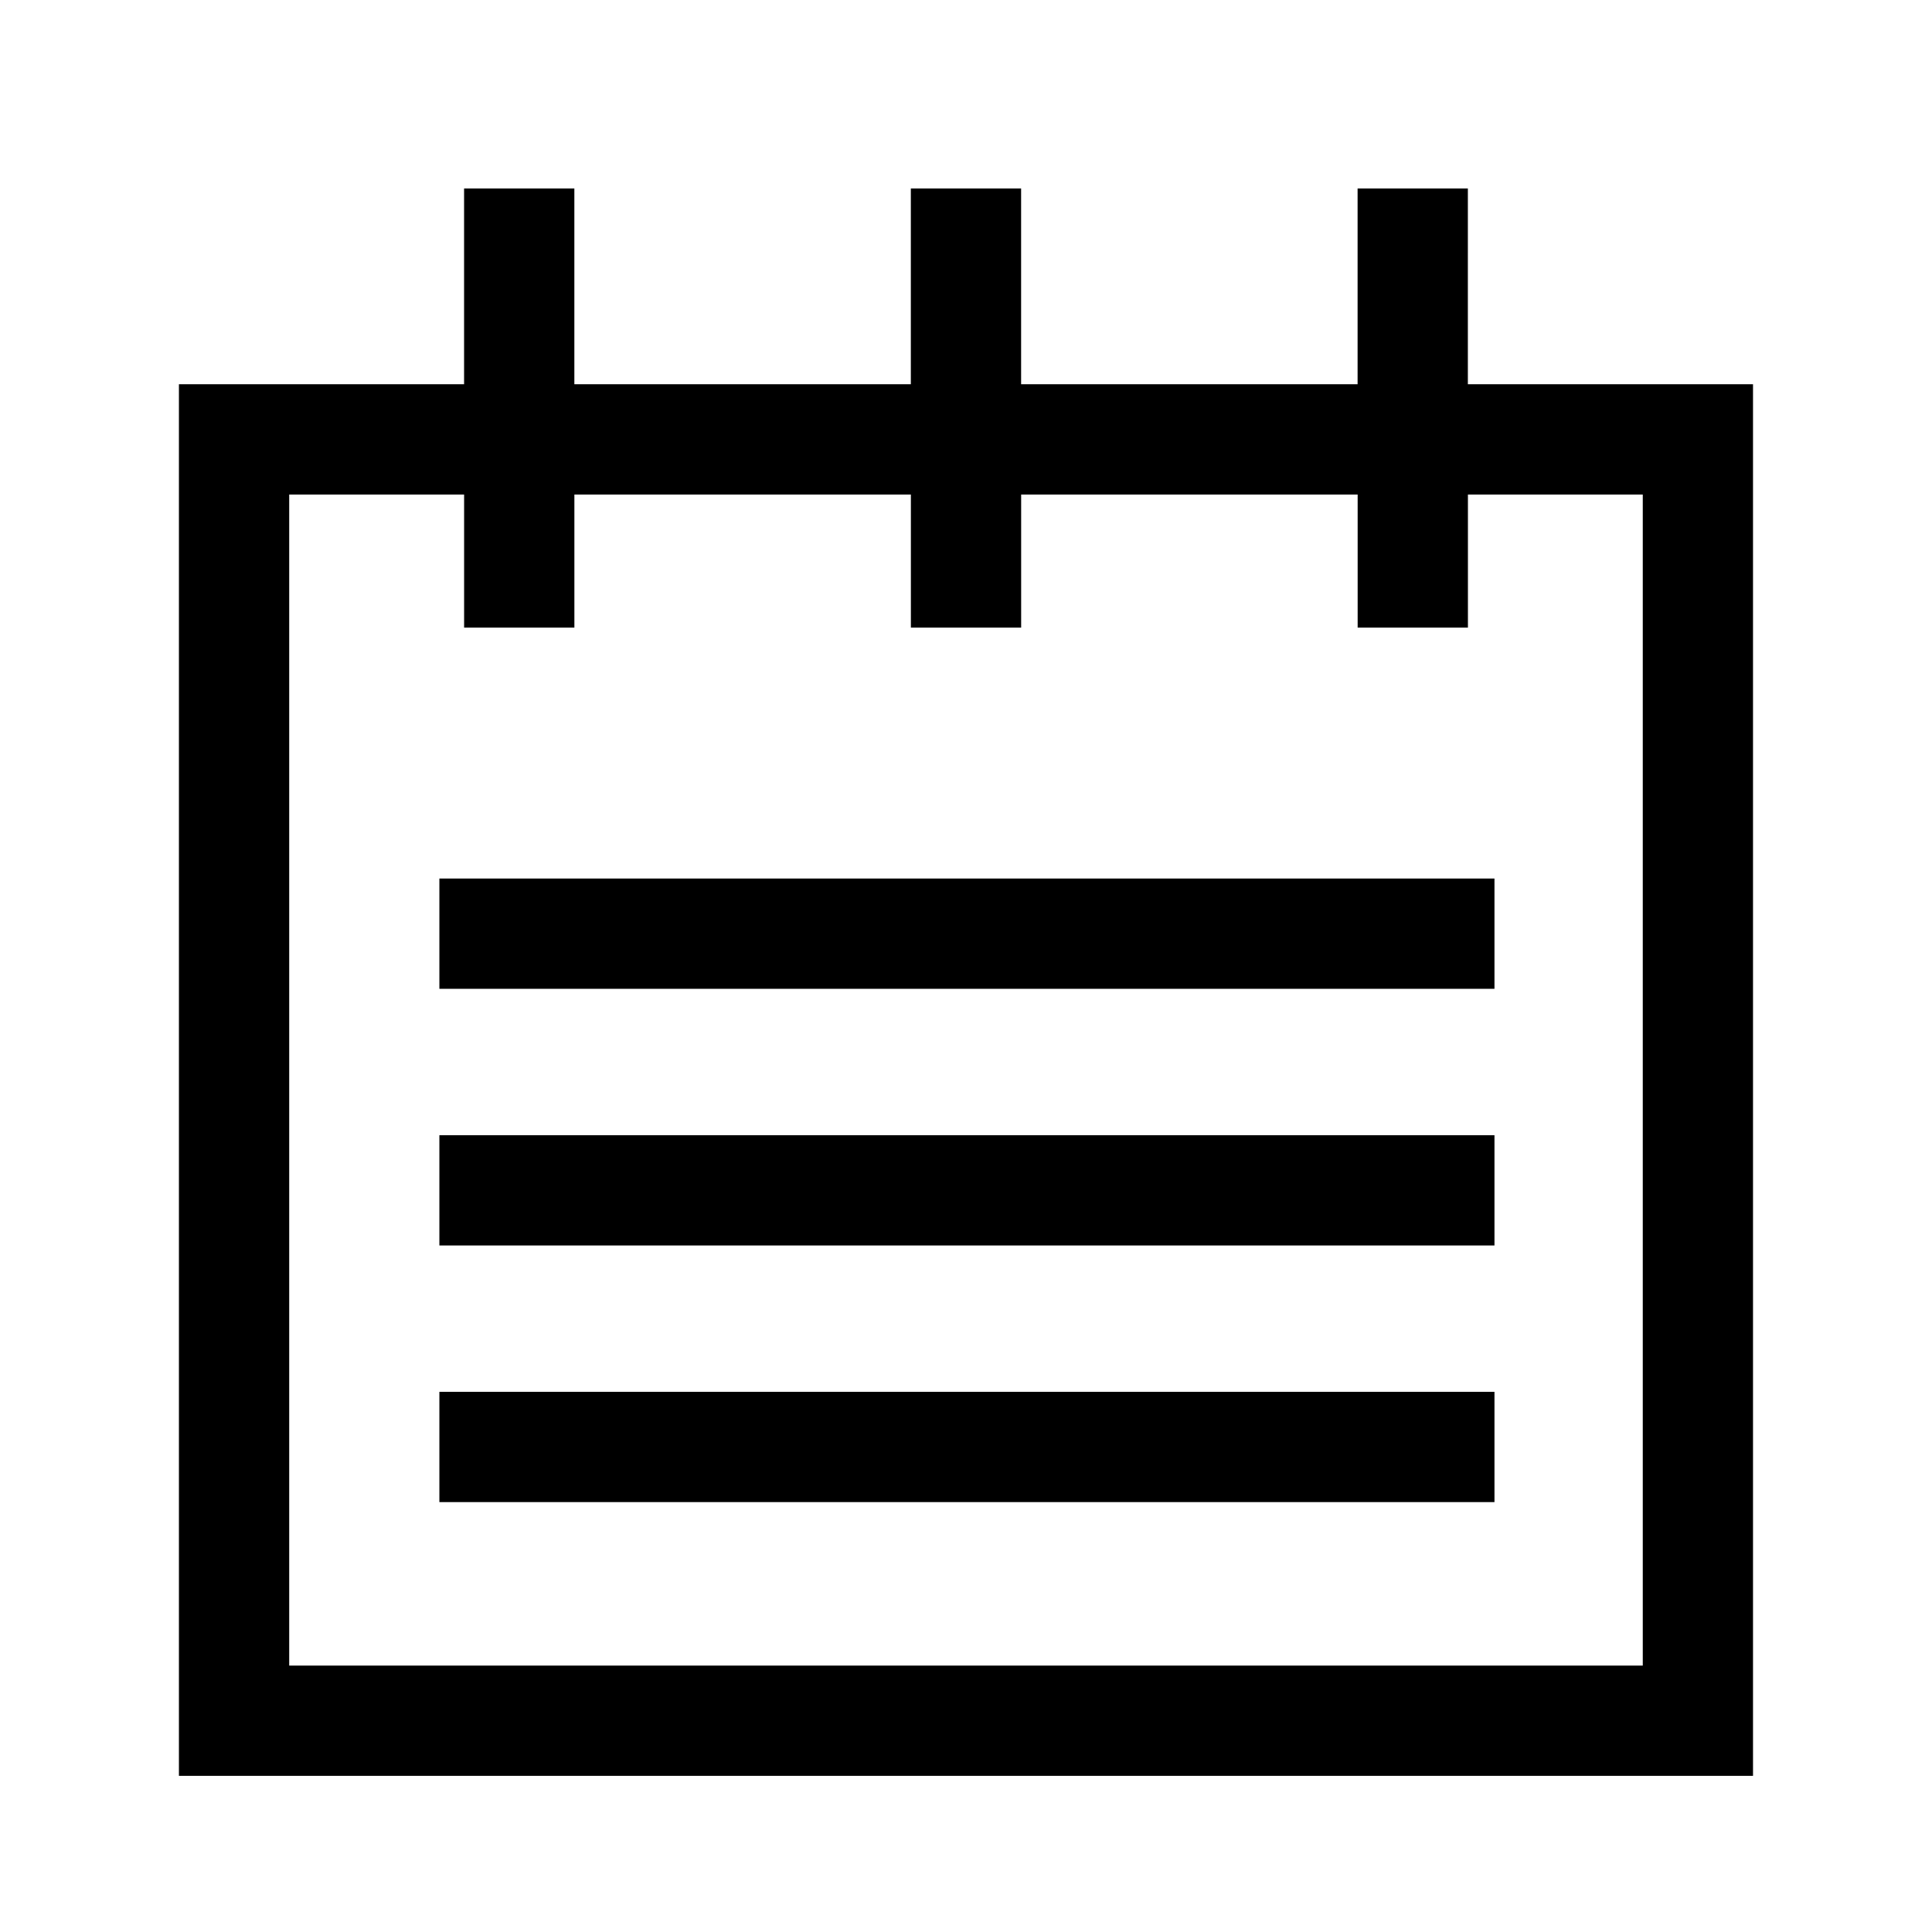 <?xml version="1.0" encoding="UTF-8"?>
<!-- The Best Svg Icon site in the world: iconSvg.co, Visit us! https://iconsvg.co -->
<svg fill="#000000" width="800px" height="800px" version="1.1" viewBox="144 144 512 512" xmlns="http://www.w3.org/2000/svg">
 <g>
  <path d="m260.44 376.82h279.61v29.223h-279.61z"/>
  <path d="m260.44 512.85h279.61v29.223h-279.61z"/>
  <path d="m260.44 444.84h279.61v29.223h-279.61z"/>
  <path d="m533 193.94h-29.223v51.891h-89.172v-51.891h-29.223v51.891h-89.172v-51.891h-29.223v51.891h-75.57v368.79h417.15v-368.79h-75.57zm46.352 81.113v310.35h-358.71v-310.35h46.352v35.266h29.223v-35.266h89.176v35.266h29.223v-35.266h89.176v35.266h29.223v-35.266z"/>
 </g>
</svg>